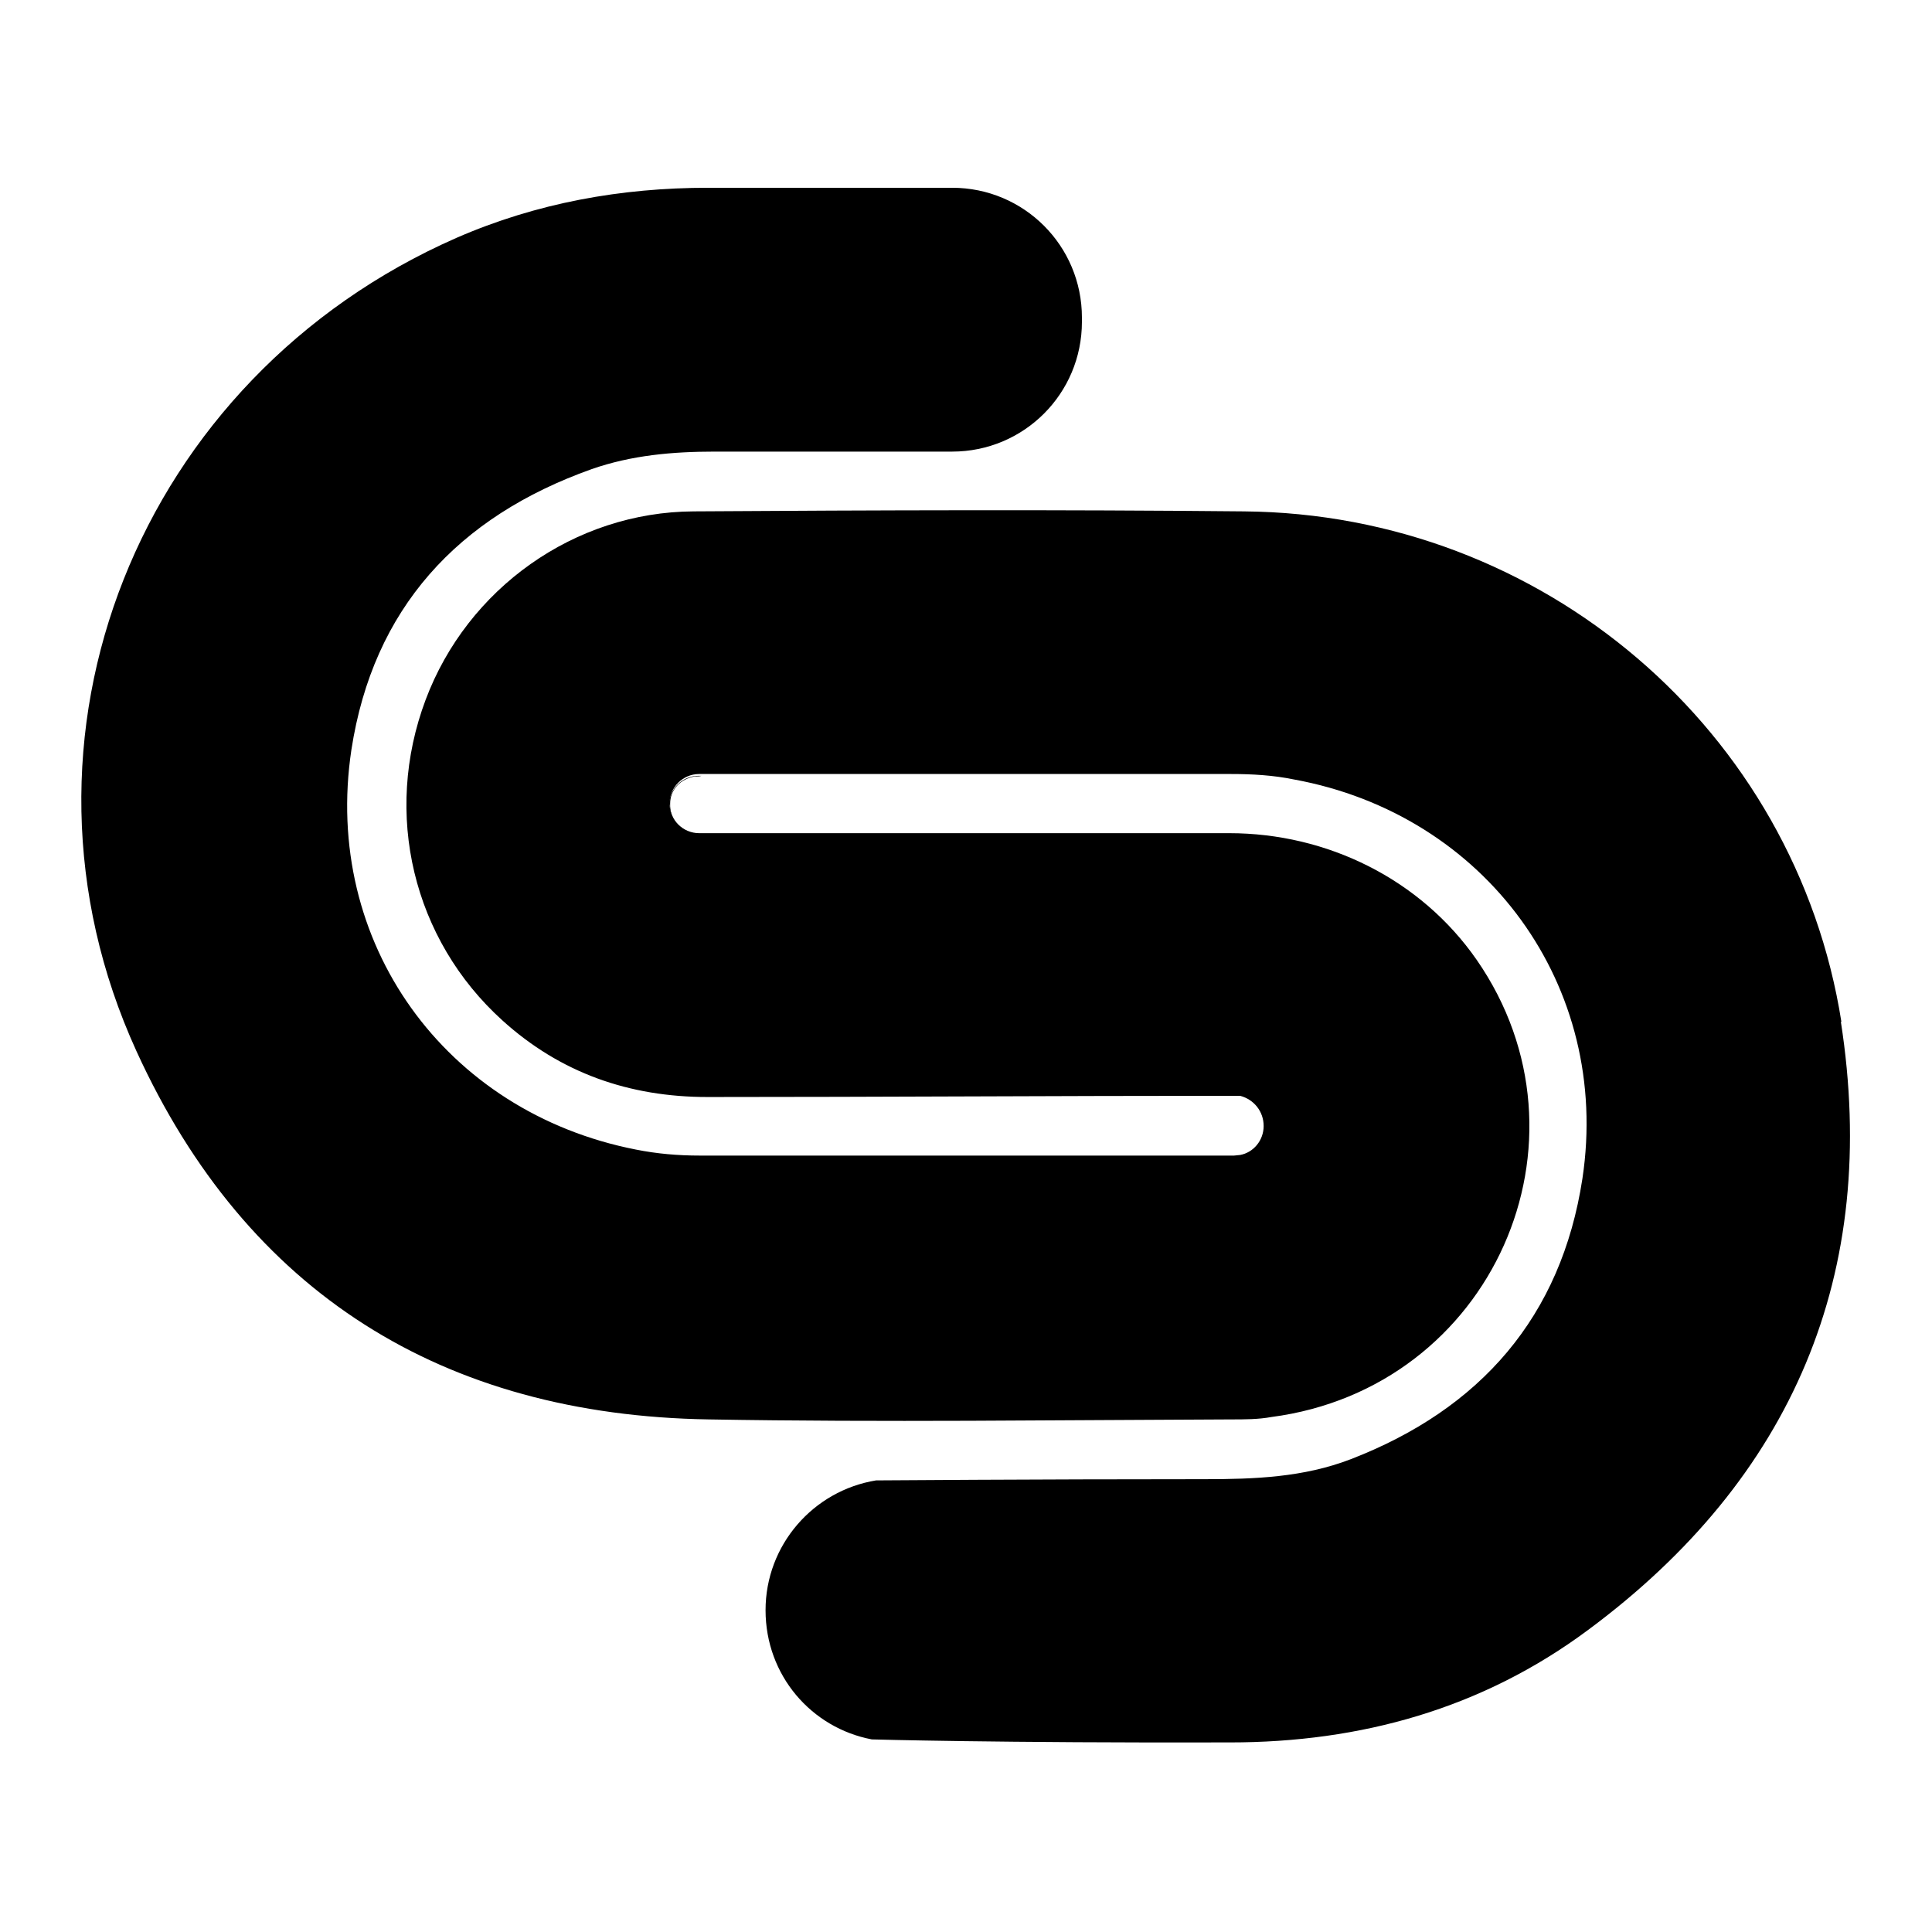 <?xml version="1.0" encoding="UTF-8"?><svg id="Layer_1" xmlns="http://www.w3.org/2000/svg" viewBox="0 0 32 32"><path d="M11.09,13.32c0,.27,.22,.49,.49,.49,.02,0,.04,0,.06,0-.05,0-.1,0-.15-.01-.24-.05-.4-.25-.39-.49,0-.23,.17-.41,.41-.45,.04,0,.08,0,.11-.01-.02,0-.03,0-.05,0-.27,0-.49,.22-.49,.49Z"/><g><path d="M30.5,16.93c-.76-4.83-4.95-8.42-9.9-8.46-3.03-.03-6.07-.02-9.11,0-1.98,.01-3.75,1.28-4.44,3.12-.71,1.89-.21,3.97,1.27,5.31,.96,.87,2.1,1.27,3.4,1.27,2.84,0,5.8-.02,8.64-.02,0,0,0,0,0,0h.18c.23,.06,.39,.26,.39,.5s-.17,.44-.39,.48h0s-.1,.01-.1,.01c0,0,0,0,0,0s0,0,0,0h-.73c-2.71,0-5.41,0-8.12,0-.36,0-.71-.03-1.06-.1-3.16-.62-5.19-3.43-4.71-6.62,.36-2.34,1.76-3.86,3.98-4.65,.66-.23,1.34-.29,2.04-.29,3.2,0,.89,0,3.93,0,1.19,0,2.15-.96,2.15-2.15,0-.02,0-.04,0-.07,0-1.19-.96-2.15-2.15-2.15-3.77,0-.86,0-4.04,0-1.44,0-2.84,.25-4.17,.83C2.3,6.25-.11,12.22,2.26,17.41c1.83,4.01,5.08,6.03,9.48,6.1,2.88,.05,5.76,.01,8.65,0,.23,0,.45,0,.67-.04,3.66-.48,5.47-4.58,3.4-7.57-.93-1.34-2.48-2.1-4.1-2.1-2.86,0-5.72,0-8.59,0-.04,0-.09,0-.13,0-.02,0-.04,0-.06,0-.27,0-.49-.22-.49-.49s.22-.49,.49-.49c.02,0,.03,0,.05,0,.05,0,.1,0,.14,0,2.87,0,5.75,0,8.62,0,.35,0,.7,.02,1.04,.09,3.18,.58,5.26,3.42,4.78,6.61-.35,2.29-1.69,3.82-3.84,4.65-.78,.3-1.59,.33-2.42,.33-2.85,0-5.44,.02-5.44,.02-1.04,.17-1.83,1.07-1.83,2.15s.76,1.95,1.76,2.14c0,0,2.09,.06,5.93,.05,2.17,0,4.18-.56,5.93-1.86,3.39-2.51,4.84-5.91,4.19-10.08Z"/><polygon points="20.44 19.15 20.45 19.15 20.44 19.15 20.44 19.15"/><path d="M20.41,19.14s-.02,0-.04,0c-.22,0-.44,0-.66,0h.73s-.02,0-.03,0Z"/><path d="M20.54,19.15h0s-.06,0-.1,0h.1Z"/></g></svg>